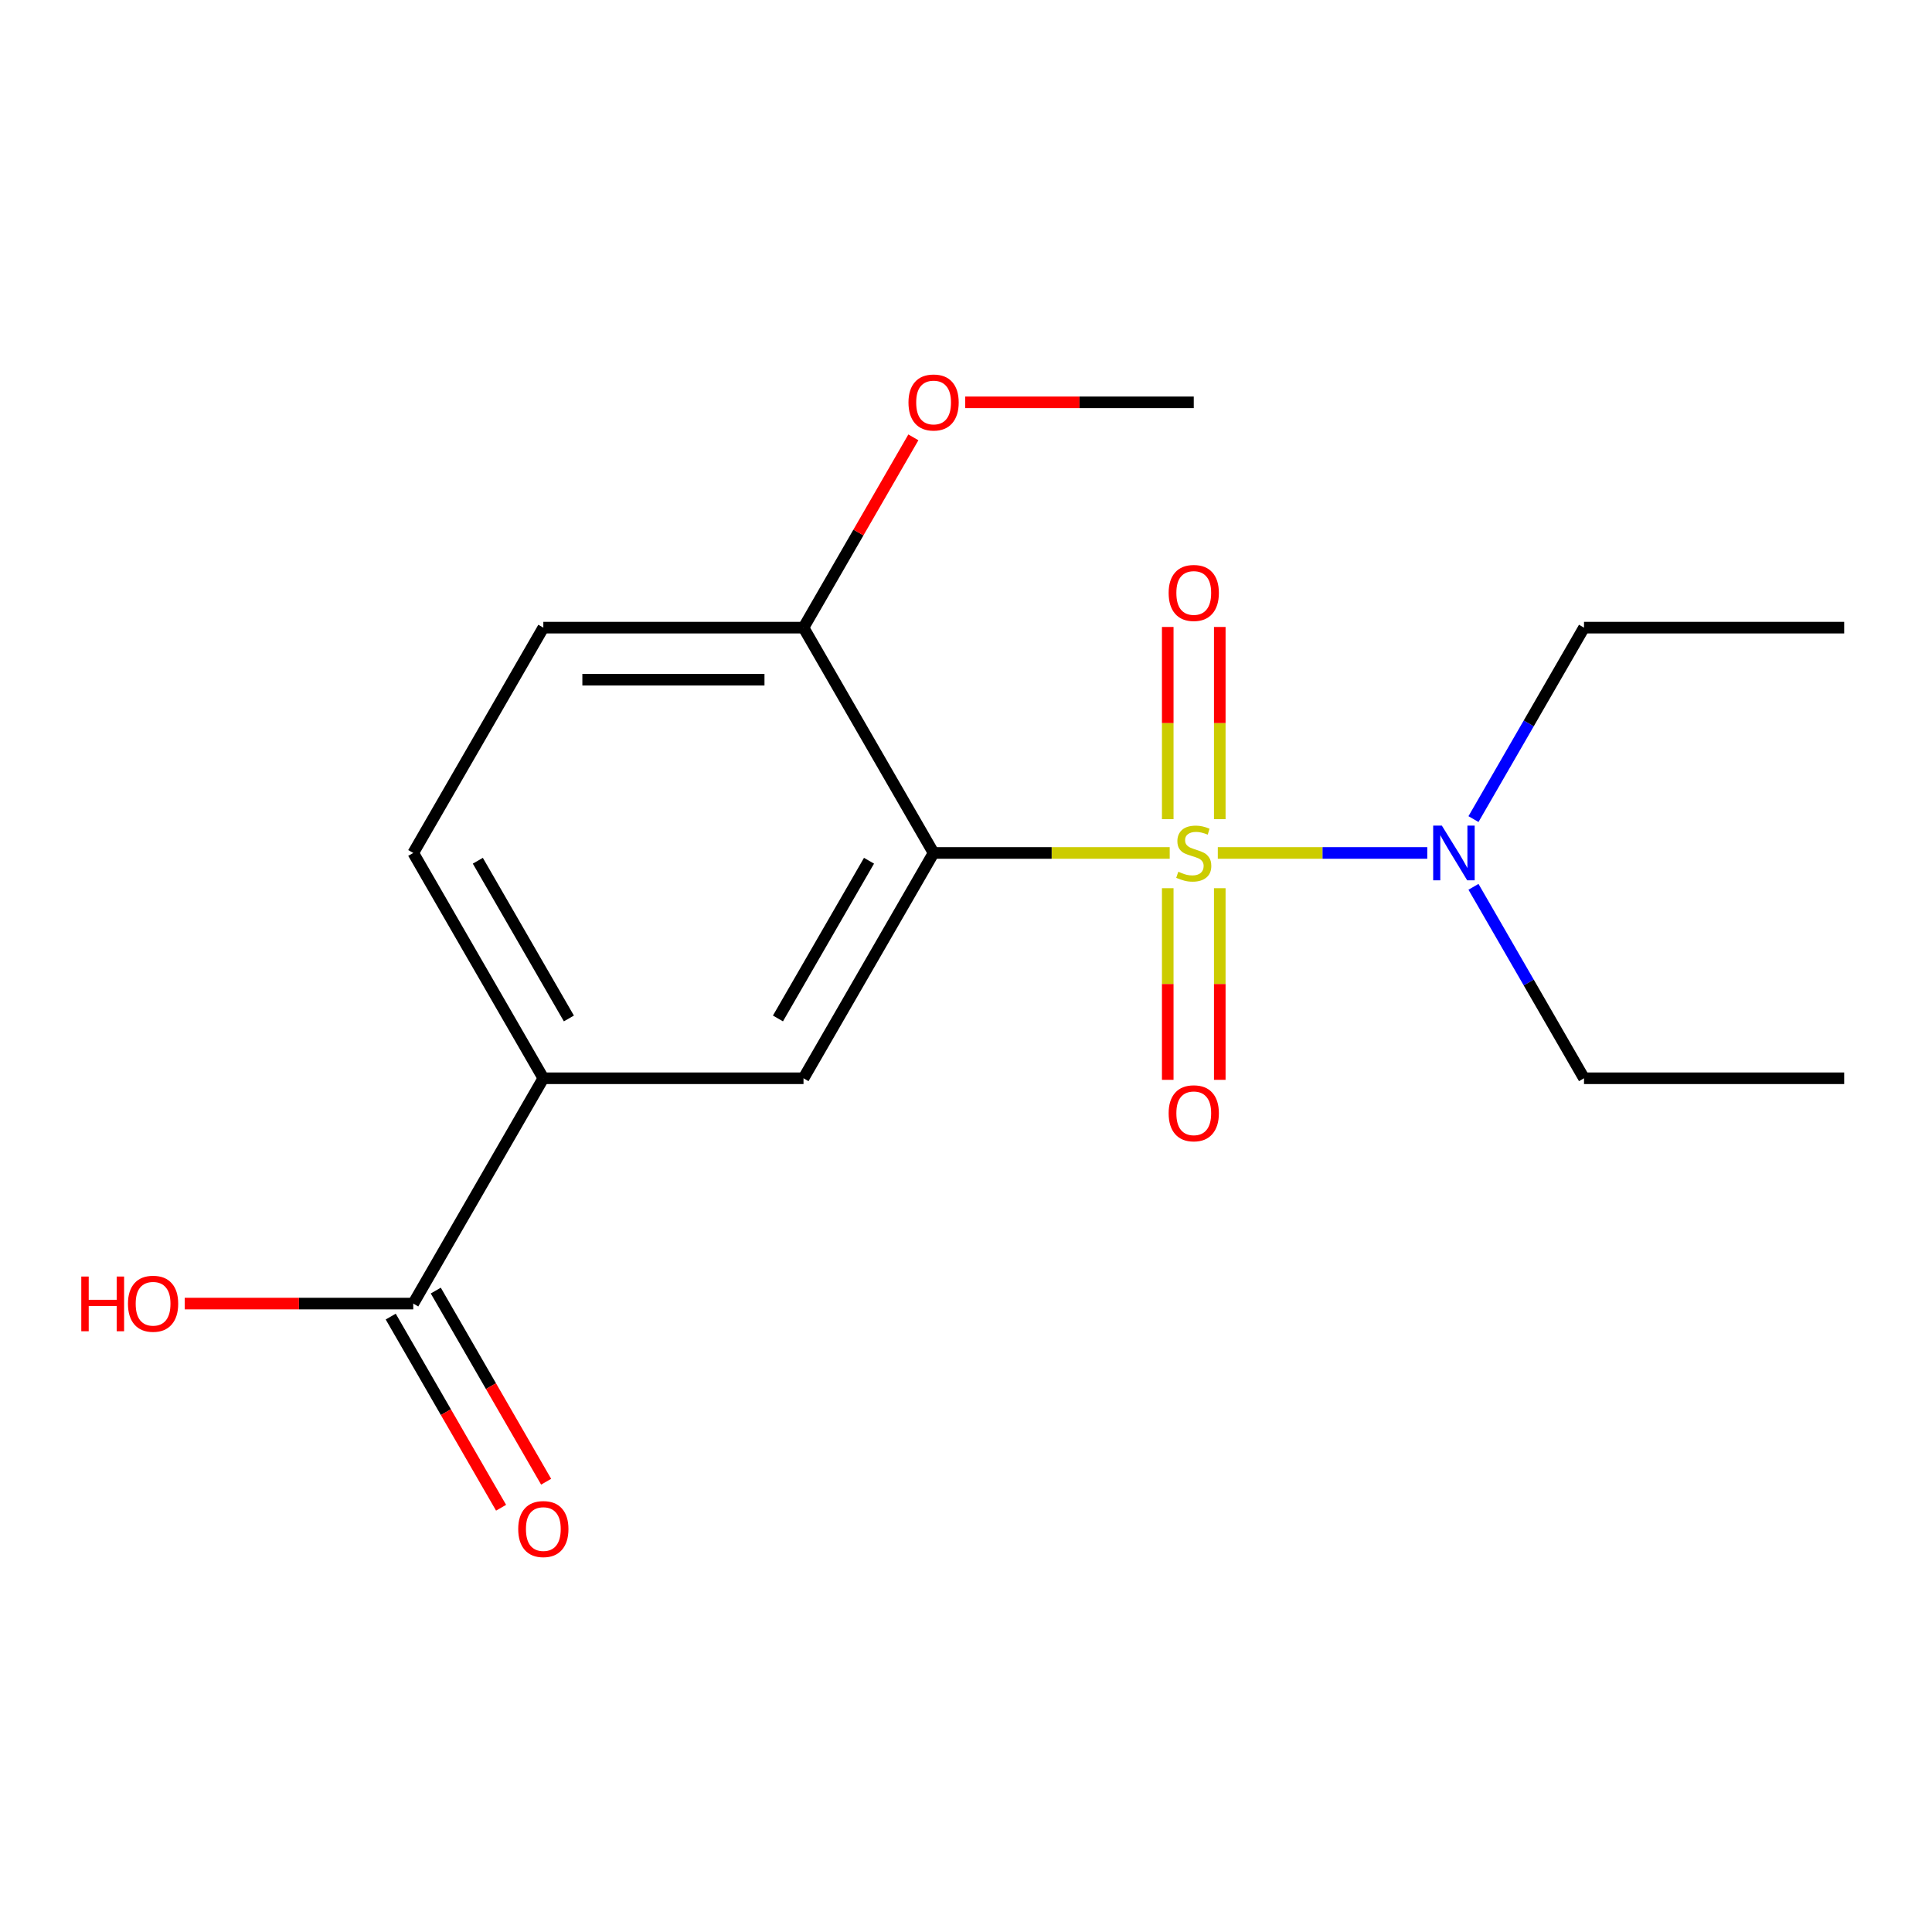 <?xml version='1.0' encoding='iso-8859-1'?>
<svg version='1.1' baseProfile='full'
              xmlns='http://www.w3.org/2000/svg'
                      xmlns:rdkit='http://www.rdkit.org/xml'
                      xmlns:xlink='http://www.w3.org/1999/xlink'
                  xml:space='preserve'
width='1000px' height='1000px' viewBox='0 0 1000 1000'>
<!-- END OF HEADER -->
<rect style='opacity:1.0;fill:#FFFFFF;stroke:none' width='1000' height='1000' x='0' y='0'> </rect>
<path class='bond-0' d='M 605.441,441.489 L 544.333,441.489' style='fill:none;fill-rule:evenodd;stroke:#CCCC00;stroke-width:6px;stroke-linecap:butt;stroke-linejoin:miter;stroke-opacity:1' />
<path class='bond-0' d='M 544.333,441.489 L 483.224,441.489' style='fill:none;fill-rule:evenodd;stroke:#000000;stroke-width:6px;stroke-linecap:butt;stroke-linejoin:miter;stroke-opacity:1' />
<path class='bond-2' d='M 630.334,441.489 L 684.545,441.489' style='fill:none;fill-rule:evenodd;stroke:#CCCC00;stroke-width:6px;stroke-linecap:butt;stroke-linejoin:miter;stroke-opacity:1' />
<path class='bond-2' d='M 684.545,441.489 L 738.755,441.489' style='fill:none;fill-rule:evenodd;stroke:#0000FF;stroke-width:6px;stroke-linecap:butt;stroke-linejoin:miter;stroke-opacity:1' />
<path class='bond-5' d='M 604.421,459.736 L 604.421,509.329' style='fill:none;fill-rule:evenodd;stroke:#CCCC00;stroke-width:6px;stroke-linecap:butt;stroke-linejoin:miter;stroke-opacity:1' />
<path class='bond-5' d='M 604.421,509.329 L 604.421,558.922' style='fill:none;fill-rule:evenodd;stroke:#FF0000;stroke-width:6px;stroke-linecap:butt;stroke-linejoin:miter;stroke-opacity:1' />
<path class='bond-5' d='M 631.354,459.736 L 631.354,509.329' style='fill:none;fill-rule:evenodd;stroke:#CCCC00;stroke-width:6px;stroke-linecap:butt;stroke-linejoin:miter;stroke-opacity:1' />
<path class='bond-5' d='M 631.354,509.329 L 631.354,558.922' style='fill:none;fill-rule:evenodd;stroke:#FF0000;stroke-width:6px;stroke-linecap:butt;stroke-linejoin:miter;stroke-opacity:1' />
<path class='bond-6' d='M 631.354,424.003 L 631.354,374.259' style='fill:none;fill-rule:evenodd;stroke:#CCCC00;stroke-width:6px;stroke-linecap:butt;stroke-linejoin:miter;stroke-opacity:1' />
<path class='bond-6' d='M 631.354,374.259 L 631.354,324.515' style='fill:none;fill-rule:evenodd;stroke:#FF0000;stroke-width:6px;stroke-linecap:butt;stroke-linejoin:miter;stroke-opacity:1' />
<path class='bond-6' d='M 604.421,424.003 L 604.421,374.259' style='fill:none;fill-rule:evenodd;stroke:#CCCC00;stroke-width:6px;stroke-linecap:butt;stroke-linejoin:miter;stroke-opacity:1' />
<path class='bond-6' d='M 604.421,374.259 L 604.421,324.515' style='fill:none;fill-rule:evenodd;stroke:#FF0000;stroke-width:6px;stroke-linecap:butt;stroke-linejoin:miter;stroke-opacity:1' />
<path class='bond-1' d='M 483.224,441.489 L 415.893,558.111' style='fill:none;fill-rule:evenodd;stroke:#000000;stroke-width:6px;stroke-linecap:butt;stroke-linejoin:miter;stroke-opacity:1' />
<path class='bond-1' d='M 449.8,445.516 L 402.668,527.151' style='fill:none;fill-rule:evenodd;stroke:#000000;stroke-width:6px;stroke-linecap:butt;stroke-linejoin:miter;stroke-opacity:1' />
<path class='bond-7' d='M 483.224,441.489 L 415.893,324.867' style='fill:none;fill-rule:evenodd;stroke:#000000;stroke-width:6px;stroke-linecap:butt;stroke-linejoin:miter;stroke-opacity:1' />
<path class='bond-3' d='M 415.893,558.111 L 281.229,558.111' style='fill:none;fill-rule:evenodd;stroke:#000000;stroke-width:6px;stroke-linecap:butt;stroke-linejoin:miter;stroke-opacity:1' />
<path class='bond-13' d='M 762.67,459.016 L 791.276,508.563' style='fill:none;fill-rule:evenodd;stroke:#0000FF;stroke-width:6px;stroke-linecap:butt;stroke-linejoin:miter;stroke-opacity:1' />
<path class='bond-13' d='M 791.276,508.563 L 819.882,558.111' style='fill:none;fill-rule:evenodd;stroke:#000000;stroke-width:6px;stroke-linecap:butt;stroke-linejoin:miter;stroke-opacity:1' />
<path class='bond-14' d='M 762.67,423.963 L 791.276,374.415' style='fill:none;fill-rule:evenodd;stroke:#0000FF;stroke-width:6px;stroke-linecap:butt;stroke-linejoin:miter;stroke-opacity:1' />
<path class='bond-14' d='M 791.276,374.415 L 819.882,324.867' style='fill:none;fill-rule:evenodd;stroke:#000000;stroke-width:6px;stroke-linecap:butt;stroke-linejoin:miter;stroke-opacity:1' />
<path class='bond-4' d='M 281.229,558.111 L 213.898,674.733' style='fill:none;fill-rule:evenodd;stroke:#000000;stroke-width:6px;stroke-linecap:butt;stroke-linejoin:miter;stroke-opacity:1' />
<path class='bond-18' d='M 281.229,558.111 L 213.898,441.489' style='fill:none;fill-rule:evenodd;stroke:#000000;stroke-width:6px;stroke-linecap:butt;stroke-linejoin:miter;stroke-opacity:1' />
<path class='bond-18' d='M 294.454,527.151 L 247.322,445.516' style='fill:none;fill-rule:evenodd;stroke:#000000;stroke-width:6px;stroke-linecap:butt;stroke-linejoin:miter;stroke-opacity:1' />
<path class='bond-8' d='M 202.236,681.466 L 230.796,730.933' style='fill:none;fill-rule:evenodd;stroke:#000000;stroke-width:6px;stroke-linecap:butt;stroke-linejoin:miter;stroke-opacity:1' />
<path class='bond-8' d='M 230.796,730.933 L 259.356,780.401' style='fill:none;fill-rule:evenodd;stroke:#FF0000;stroke-width:6px;stroke-linecap:butt;stroke-linejoin:miter;stroke-opacity:1' />
<path class='bond-8' d='M 225.56,667.999 L 254.12,717.467' style='fill:none;fill-rule:evenodd;stroke:#000000;stroke-width:6px;stroke-linecap:butt;stroke-linejoin:miter;stroke-opacity:1' />
<path class='bond-8' d='M 254.12,717.467 L 282.68,766.935' style='fill:none;fill-rule:evenodd;stroke:#FF0000;stroke-width:6px;stroke-linecap:butt;stroke-linejoin:miter;stroke-opacity:1' />
<path class='bond-11' d='M 213.898,674.733 L 154.75,674.733' style='fill:none;fill-rule:evenodd;stroke:#000000;stroke-width:6px;stroke-linecap:butt;stroke-linejoin:miter;stroke-opacity:1' />
<path class='bond-11' d='M 154.75,674.733 L 95.601,674.733' style='fill:none;fill-rule:evenodd;stroke:#FF0000;stroke-width:6px;stroke-linecap:butt;stroke-linejoin:miter;stroke-opacity:1' />
<path class='bond-10' d='M 415.893,324.867 L 281.229,324.867' style='fill:none;fill-rule:evenodd;stroke:#000000;stroke-width:6px;stroke-linecap:butt;stroke-linejoin:miter;stroke-opacity:1' />
<path class='bond-10' d='M 395.693,351.8 L 301.429,351.8' style='fill:none;fill-rule:evenodd;stroke:#000000;stroke-width:6px;stroke-linecap:butt;stroke-linejoin:miter;stroke-opacity:1' />
<path class='bond-12' d='M 415.893,324.867 L 444.326,275.62' style='fill:none;fill-rule:evenodd;stroke:#000000;stroke-width:6px;stroke-linecap:butt;stroke-linejoin:miter;stroke-opacity:1' />
<path class='bond-12' d='M 444.326,275.62 L 472.759,226.372' style='fill:none;fill-rule:evenodd;stroke:#FF0000;stroke-width:6px;stroke-linecap:butt;stroke-linejoin:miter;stroke-opacity:1' />
<path class='bond-9' d='M 213.898,441.489 L 281.229,324.867' style='fill:none;fill-rule:evenodd;stroke:#000000;stroke-width:6px;stroke-linecap:butt;stroke-linejoin:miter;stroke-opacity:1' />
<path class='bond-15' d='M 499.591,208.246 L 558.739,208.246' style='fill:none;fill-rule:evenodd;stroke:#FF0000;stroke-width:6px;stroke-linecap:butt;stroke-linejoin:miter;stroke-opacity:1' />
<path class='bond-15' d='M 558.739,208.246 L 617.887,208.246' style='fill:none;fill-rule:evenodd;stroke:#000000;stroke-width:6px;stroke-linecap:butt;stroke-linejoin:miter;stroke-opacity:1' />
<path class='bond-17' d='M 819.882,558.111 L 954.545,558.111' style='fill:none;fill-rule:evenodd;stroke:#000000;stroke-width:6px;stroke-linecap:butt;stroke-linejoin:miter;stroke-opacity:1' />
<path class='bond-16' d='M 819.882,324.867 L 954.545,324.867' style='fill:none;fill-rule:evenodd;stroke:#000000;stroke-width:6px;stroke-linecap:butt;stroke-linejoin:miter;stroke-opacity:1' />
<path  class='atom-0' d='M 609.887 451.209
Q 610.207 451.329, 611.527 451.889
Q 612.847 452.449, 614.287 452.809
Q 615.767 453.129, 617.207 453.129
Q 619.887 453.129, 621.447 451.849
Q 623.007 450.529, 623.007 448.249
Q 623.007 446.689, 622.207 445.729
Q 621.447 444.769, 620.247 444.249
Q 619.047 443.729, 617.047 443.129
Q 614.527 442.369, 613.007 441.649
Q 611.527 440.929, 610.447 439.409
Q 609.407 437.889, 609.407 435.329
Q 609.407 431.769, 611.807 429.569
Q 614.247 427.369, 619.047 427.369
Q 622.327 427.369, 626.047 428.929
L 625.127 432.009
Q 621.727 430.609, 619.167 430.609
Q 616.407 430.609, 614.887 431.769
Q 613.367 432.889, 613.407 434.849
Q 613.407 436.369, 614.167 437.289
Q 614.967 438.209, 616.087 438.729
Q 617.247 439.249, 619.167 439.849
Q 621.727 440.649, 623.247 441.449
Q 624.767 442.249, 625.847 443.889
Q 626.967 445.489, 626.967 448.249
Q 626.967 452.169, 624.327 454.289
Q 621.727 456.369, 617.367 456.369
Q 614.847 456.369, 612.927 455.809
Q 611.047 455.289, 608.807 454.369
L 609.887 451.209
' fill='#CCCC00'/>
<path  class='atom-3' d='M 746.291 427.329
L 755.571 442.329
Q 756.491 443.809, 757.971 446.489
Q 759.451 449.169, 759.531 449.329
L 759.531 427.329
L 763.291 427.329
L 763.291 455.649
L 759.411 455.649
L 749.451 439.249
Q 748.291 437.329, 747.051 435.129
Q 745.851 432.929, 745.491 432.249
L 745.491 455.649
L 741.811 455.649
L 741.811 427.329
L 746.291 427.329
' fill='#0000FF'/>
<path  class='atom-6' d='M 604.887 576.232
Q 604.887 569.432, 608.247 565.632
Q 611.607 561.832, 617.887 561.832
Q 624.167 561.832, 627.527 565.632
Q 630.887 569.432, 630.887 576.232
Q 630.887 583.112, 627.487 587.032
Q 624.087 590.912, 617.887 590.912
Q 611.647 590.912, 608.247 587.032
Q 604.887 583.152, 604.887 576.232
M 617.887 587.712
Q 622.207 587.712, 624.527 584.832
Q 626.887 581.912, 626.887 576.232
Q 626.887 570.672, 624.527 567.872
Q 622.207 565.032, 617.887 565.032
Q 613.567 565.032, 611.207 567.832
Q 608.887 570.632, 608.887 576.232
Q 608.887 581.952, 611.207 584.832
Q 613.567 587.712, 617.887 587.712
' fill='#FF0000'/>
<path  class='atom-7' d='M 604.887 306.906
Q 604.887 300.106, 608.247 296.306
Q 611.607 292.506, 617.887 292.506
Q 624.167 292.506, 627.527 296.306
Q 630.887 300.106, 630.887 306.906
Q 630.887 313.786, 627.487 317.706
Q 624.087 321.586, 617.887 321.586
Q 611.647 321.586, 608.247 317.706
Q 604.887 313.826, 604.887 306.906
M 617.887 318.386
Q 622.207 318.386, 624.527 315.506
Q 626.887 312.586, 626.887 306.906
Q 626.887 301.346, 624.527 298.546
Q 622.207 295.706, 617.887 295.706
Q 613.567 295.706, 611.207 298.506
Q 608.887 301.306, 608.887 306.906
Q 608.887 312.626, 611.207 315.506
Q 613.567 318.386, 617.887 318.386
' fill='#FF0000'/>
<path  class='atom-9' d='M 268.229 791.434
Q 268.229 784.634, 271.589 780.834
Q 274.949 777.034, 281.229 777.034
Q 287.509 777.034, 290.869 780.834
Q 294.229 784.634, 294.229 791.434
Q 294.229 798.314, 290.829 802.234
Q 287.429 806.114, 281.229 806.114
Q 274.989 806.114, 271.589 802.234
Q 268.229 798.354, 268.229 791.434
M 281.229 802.914
Q 285.549 802.914, 287.869 800.034
Q 290.229 797.114, 290.229 791.434
Q 290.229 785.874, 287.869 783.074
Q 285.549 780.234, 281.229 780.234
Q 276.909 780.234, 274.549 783.034
Q 272.229 785.834, 272.229 791.434
Q 272.229 797.154, 274.549 800.034
Q 276.909 802.914, 281.229 802.914
' fill='#FF0000'/>
<path  class='atom-12' d='M 42.075 660.733
L 45.915 660.733
L 45.915 672.773
L 60.395 672.773
L 60.395 660.733
L 64.235 660.733
L 64.235 689.053
L 60.395 689.053
L 60.395 675.973
L 45.915 675.973
L 45.915 689.053
L 42.075 689.053
L 42.075 660.733
' fill='#FF0000'/>
<path  class='atom-12' d='M 66.235 674.813
Q 66.235 668.013, 69.595 664.213
Q 72.955 660.413, 79.235 660.413
Q 85.515 660.413, 88.875 664.213
Q 92.235 668.013, 92.235 674.813
Q 92.235 681.693, 88.835 685.613
Q 85.435 689.493, 79.235 689.493
Q 72.995 689.493, 69.595 685.613
Q 66.235 681.733, 66.235 674.813
M 79.235 686.293
Q 83.555 686.293, 85.875 683.413
Q 88.235 680.493, 88.235 674.813
Q 88.235 669.253, 85.875 666.453
Q 83.555 663.613, 79.235 663.613
Q 74.915 663.613, 72.555 666.413
Q 70.235 669.213, 70.235 674.813
Q 70.235 680.533, 72.555 683.413
Q 74.915 686.293, 79.235 686.293
' fill='#FF0000'/>
<path  class='atom-13' d='M 470.224 208.326
Q 470.224 201.526, 473.584 197.726
Q 476.944 193.926, 483.224 193.926
Q 489.504 193.926, 492.864 197.726
Q 496.224 201.526, 496.224 208.326
Q 496.224 215.206, 492.824 219.126
Q 489.424 223.006, 483.224 223.006
Q 476.984 223.006, 473.584 219.126
Q 470.224 215.246, 470.224 208.326
M 483.224 219.806
Q 487.544 219.806, 489.864 216.926
Q 492.224 214.006, 492.224 208.326
Q 492.224 202.766, 489.864 199.966
Q 487.544 197.126, 483.224 197.126
Q 478.904 197.126, 476.544 199.926
Q 474.224 202.726, 474.224 208.326
Q 474.224 214.046, 476.544 216.926
Q 478.904 219.806, 483.224 219.806
' fill='#FF0000'/>
</svg>
